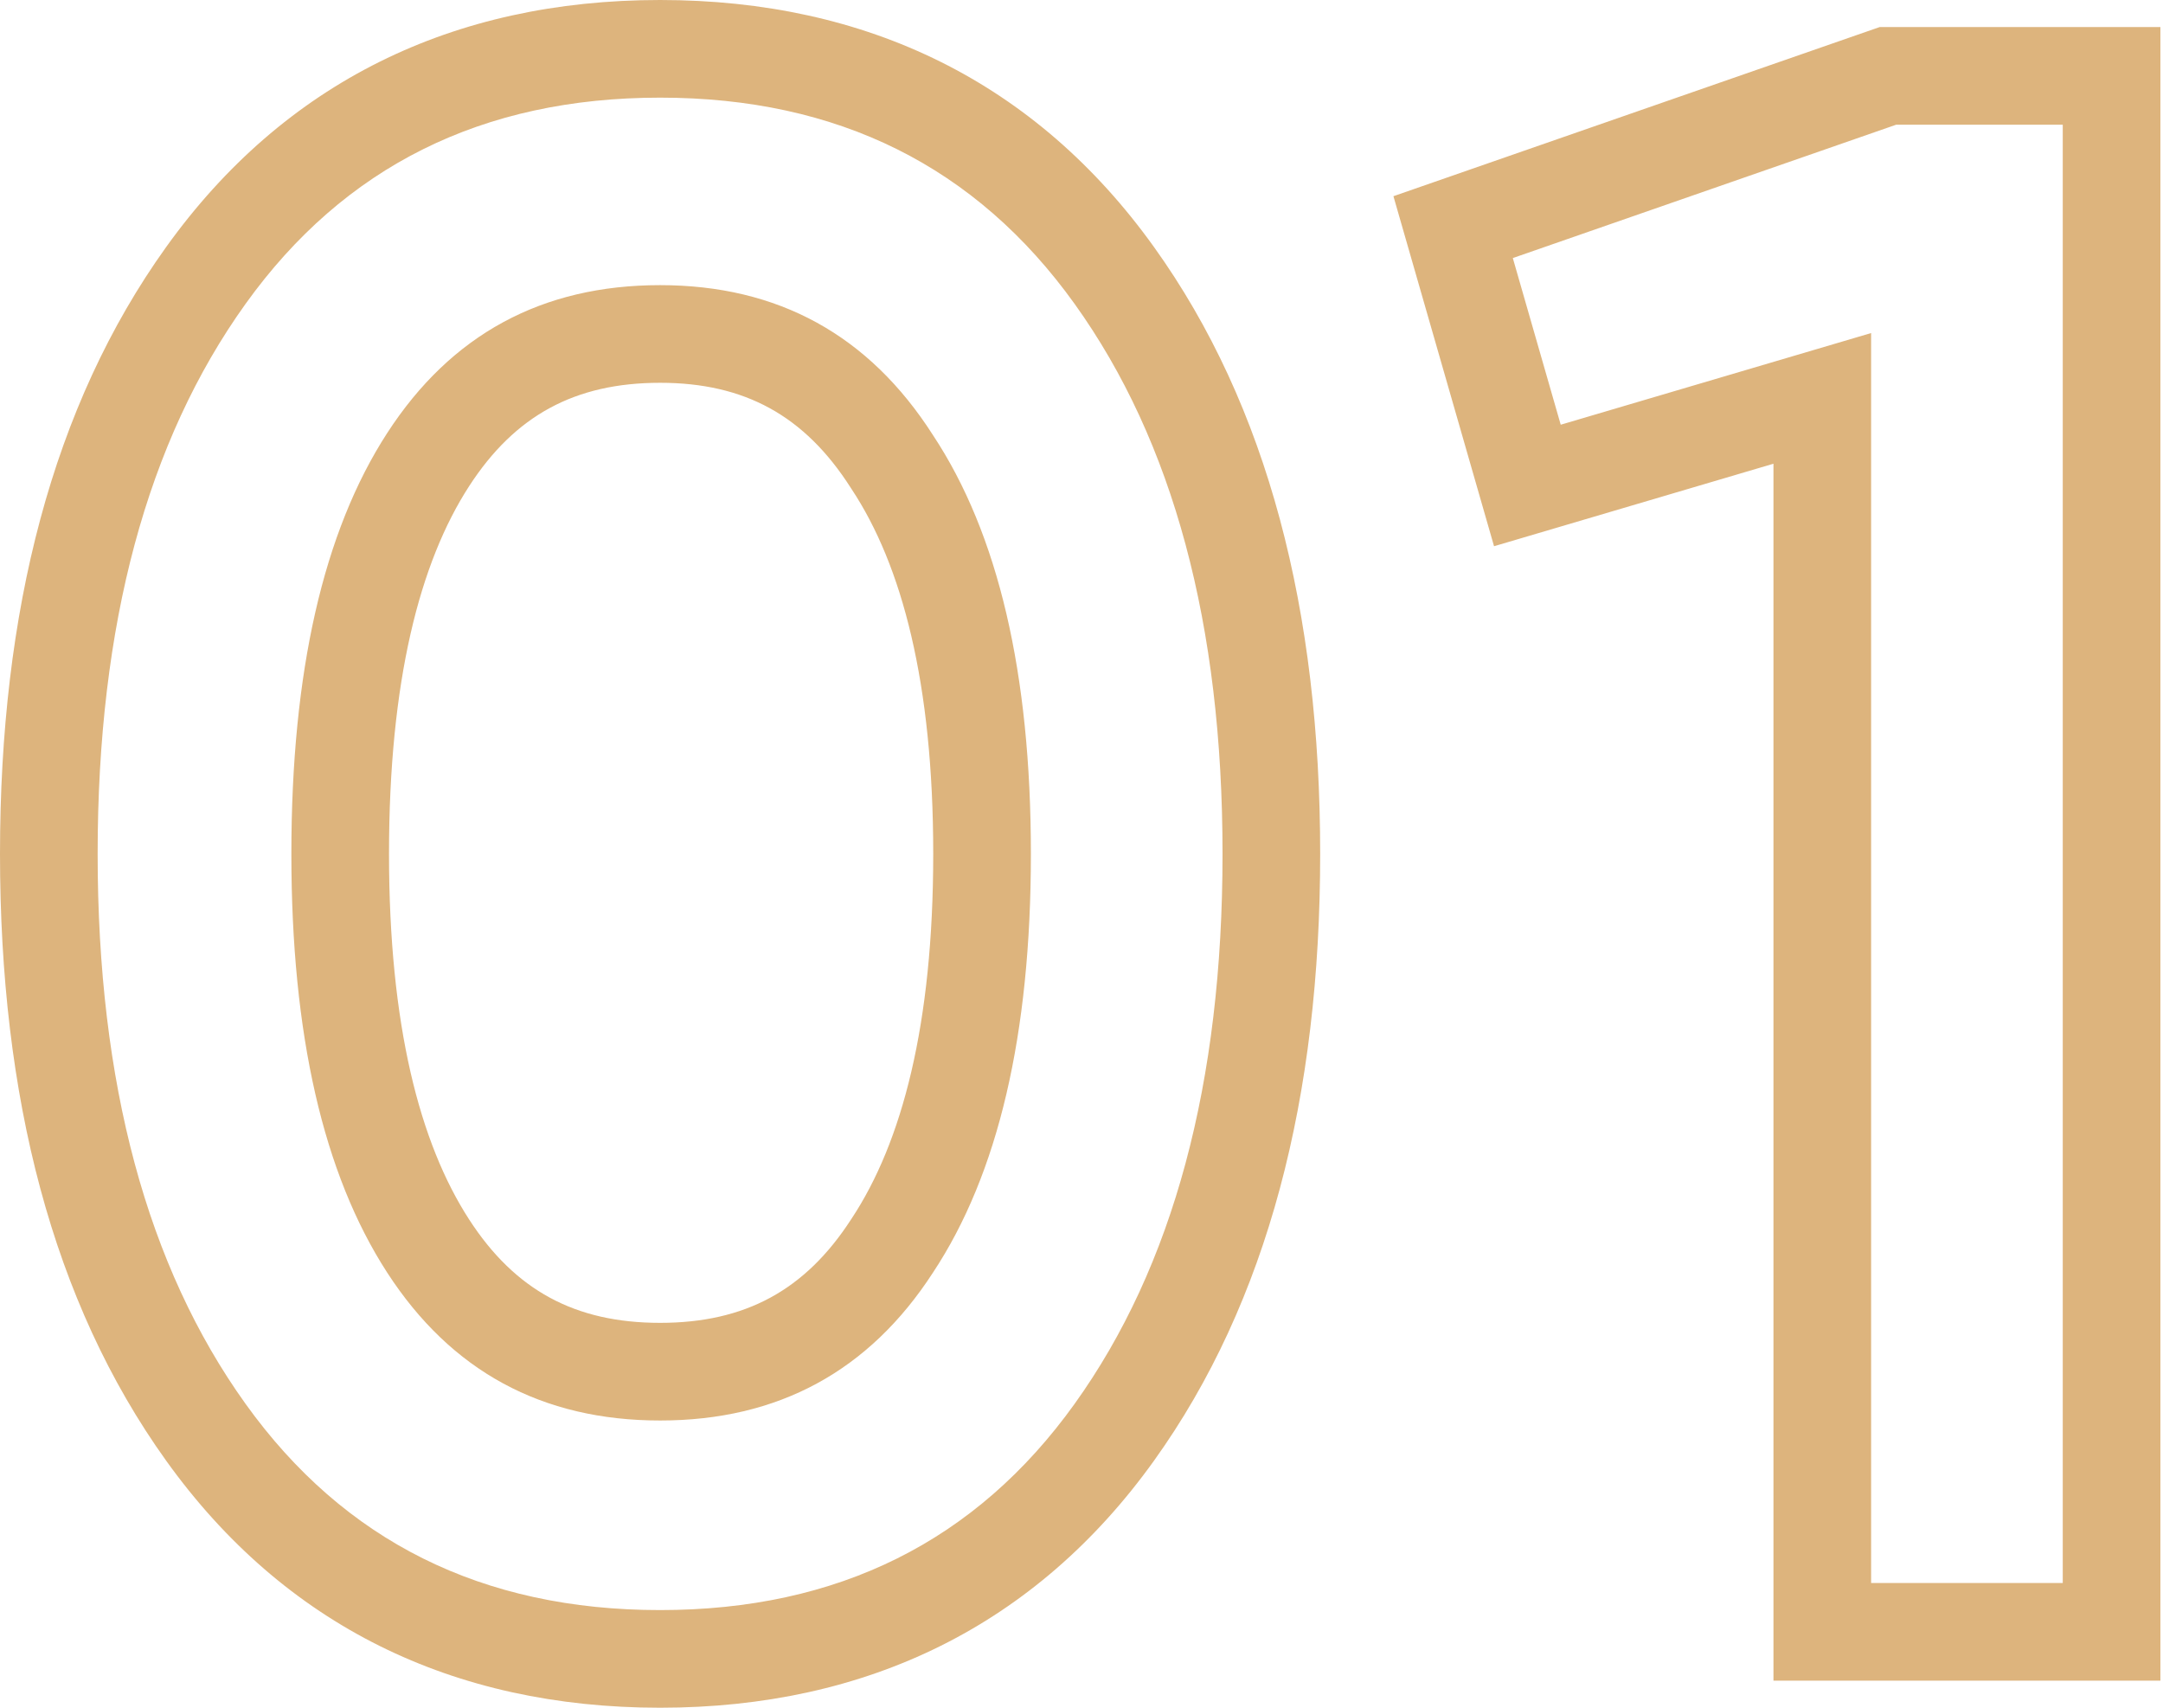 <?xml version="1.0" encoding="UTF-8"?> <svg xmlns="http://www.w3.org/2000/svg" width="133" height="105" viewBox="0 0 133 105" fill="none"> <path fill-rule="evenodd" clip-rule="evenodd" d="M52.344 74.956L52.361 74.931C55.465 70.243 57.383 63 57.383 52.5C57.383 42 55.465 34.757 52.361 30.069L52.334 30.028L52.308 29.987C49.476 25.555 45.784 23.536 40.588 23.536C35.353 23.536 31.662 25.546 28.847 29.891C25.806 34.584 23.92 41.885 23.92 52.5C23.92 63.019 25.803 70.282 28.847 74.981C31.662 79.326 35.353 81.336 40.588 81.336C45.822 81.336 49.513 79.326 52.328 74.981L52.344 74.956ZM57.367 26.754C53.439 20.606 47.846 17.532 40.588 17.532C33.33 17.532 27.736 20.563 23.808 26.626C19.88 32.689 17.916 41.314 17.916 52.5C17.916 63.601 19.88 72.183 23.808 78.246C27.736 84.308 33.33 87.34 40.588 87.34C47.846 87.34 53.439 84.308 57.367 78.246C61.381 72.183 63.388 63.601 63.388 52.5C63.388 41.399 61.381 32.817 57.367 26.754ZM70.956 89.814C63.7 99.932 53.337 105 40.588 105C27.838 105 17.476 99.932 10.219 89.814C3.206 80.035 0 67.408 0 52.5C0 37.592 3.206 24.965 10.219 15.186C17.476 5.068 27.838 0 40.588 0C53.337 0 63.7 5.068 70.956 15.186C77.97 24.965 81.176 37.592 81.176 52.5C81.176 67.408 77.97 80.035 70.956 89.814ZM115.575 1.665H132.84V103.335H109.048V28.512L91.867 33.585L85.68 12.063L115.575 1.665ZM115.052 20.478V97.331H126.836V7.669H116.589L93.021 15.867L95.967 26.114L115.052 20.478ZM40.588 98.996C51.518 98.996 60.014 94.769 66.077 86.315C72.14 77.861 75.172 66.59 75.172 52.5C75.172 38.41 72.14 27.139 66.077 18.685C60.014 10.231 51.518 6.004 40.588 6.004C29.658 6.004 21.161 10.231 15.098 18.685C9.036 27.139 6.004 38.41 6.004 52.5C6.004 66.59 9.036 77.861 15.098 86.315C21.161 94.769 29.658 98.996 40.588 98.996Z" fill="#DDB47D"></path> </svg> 